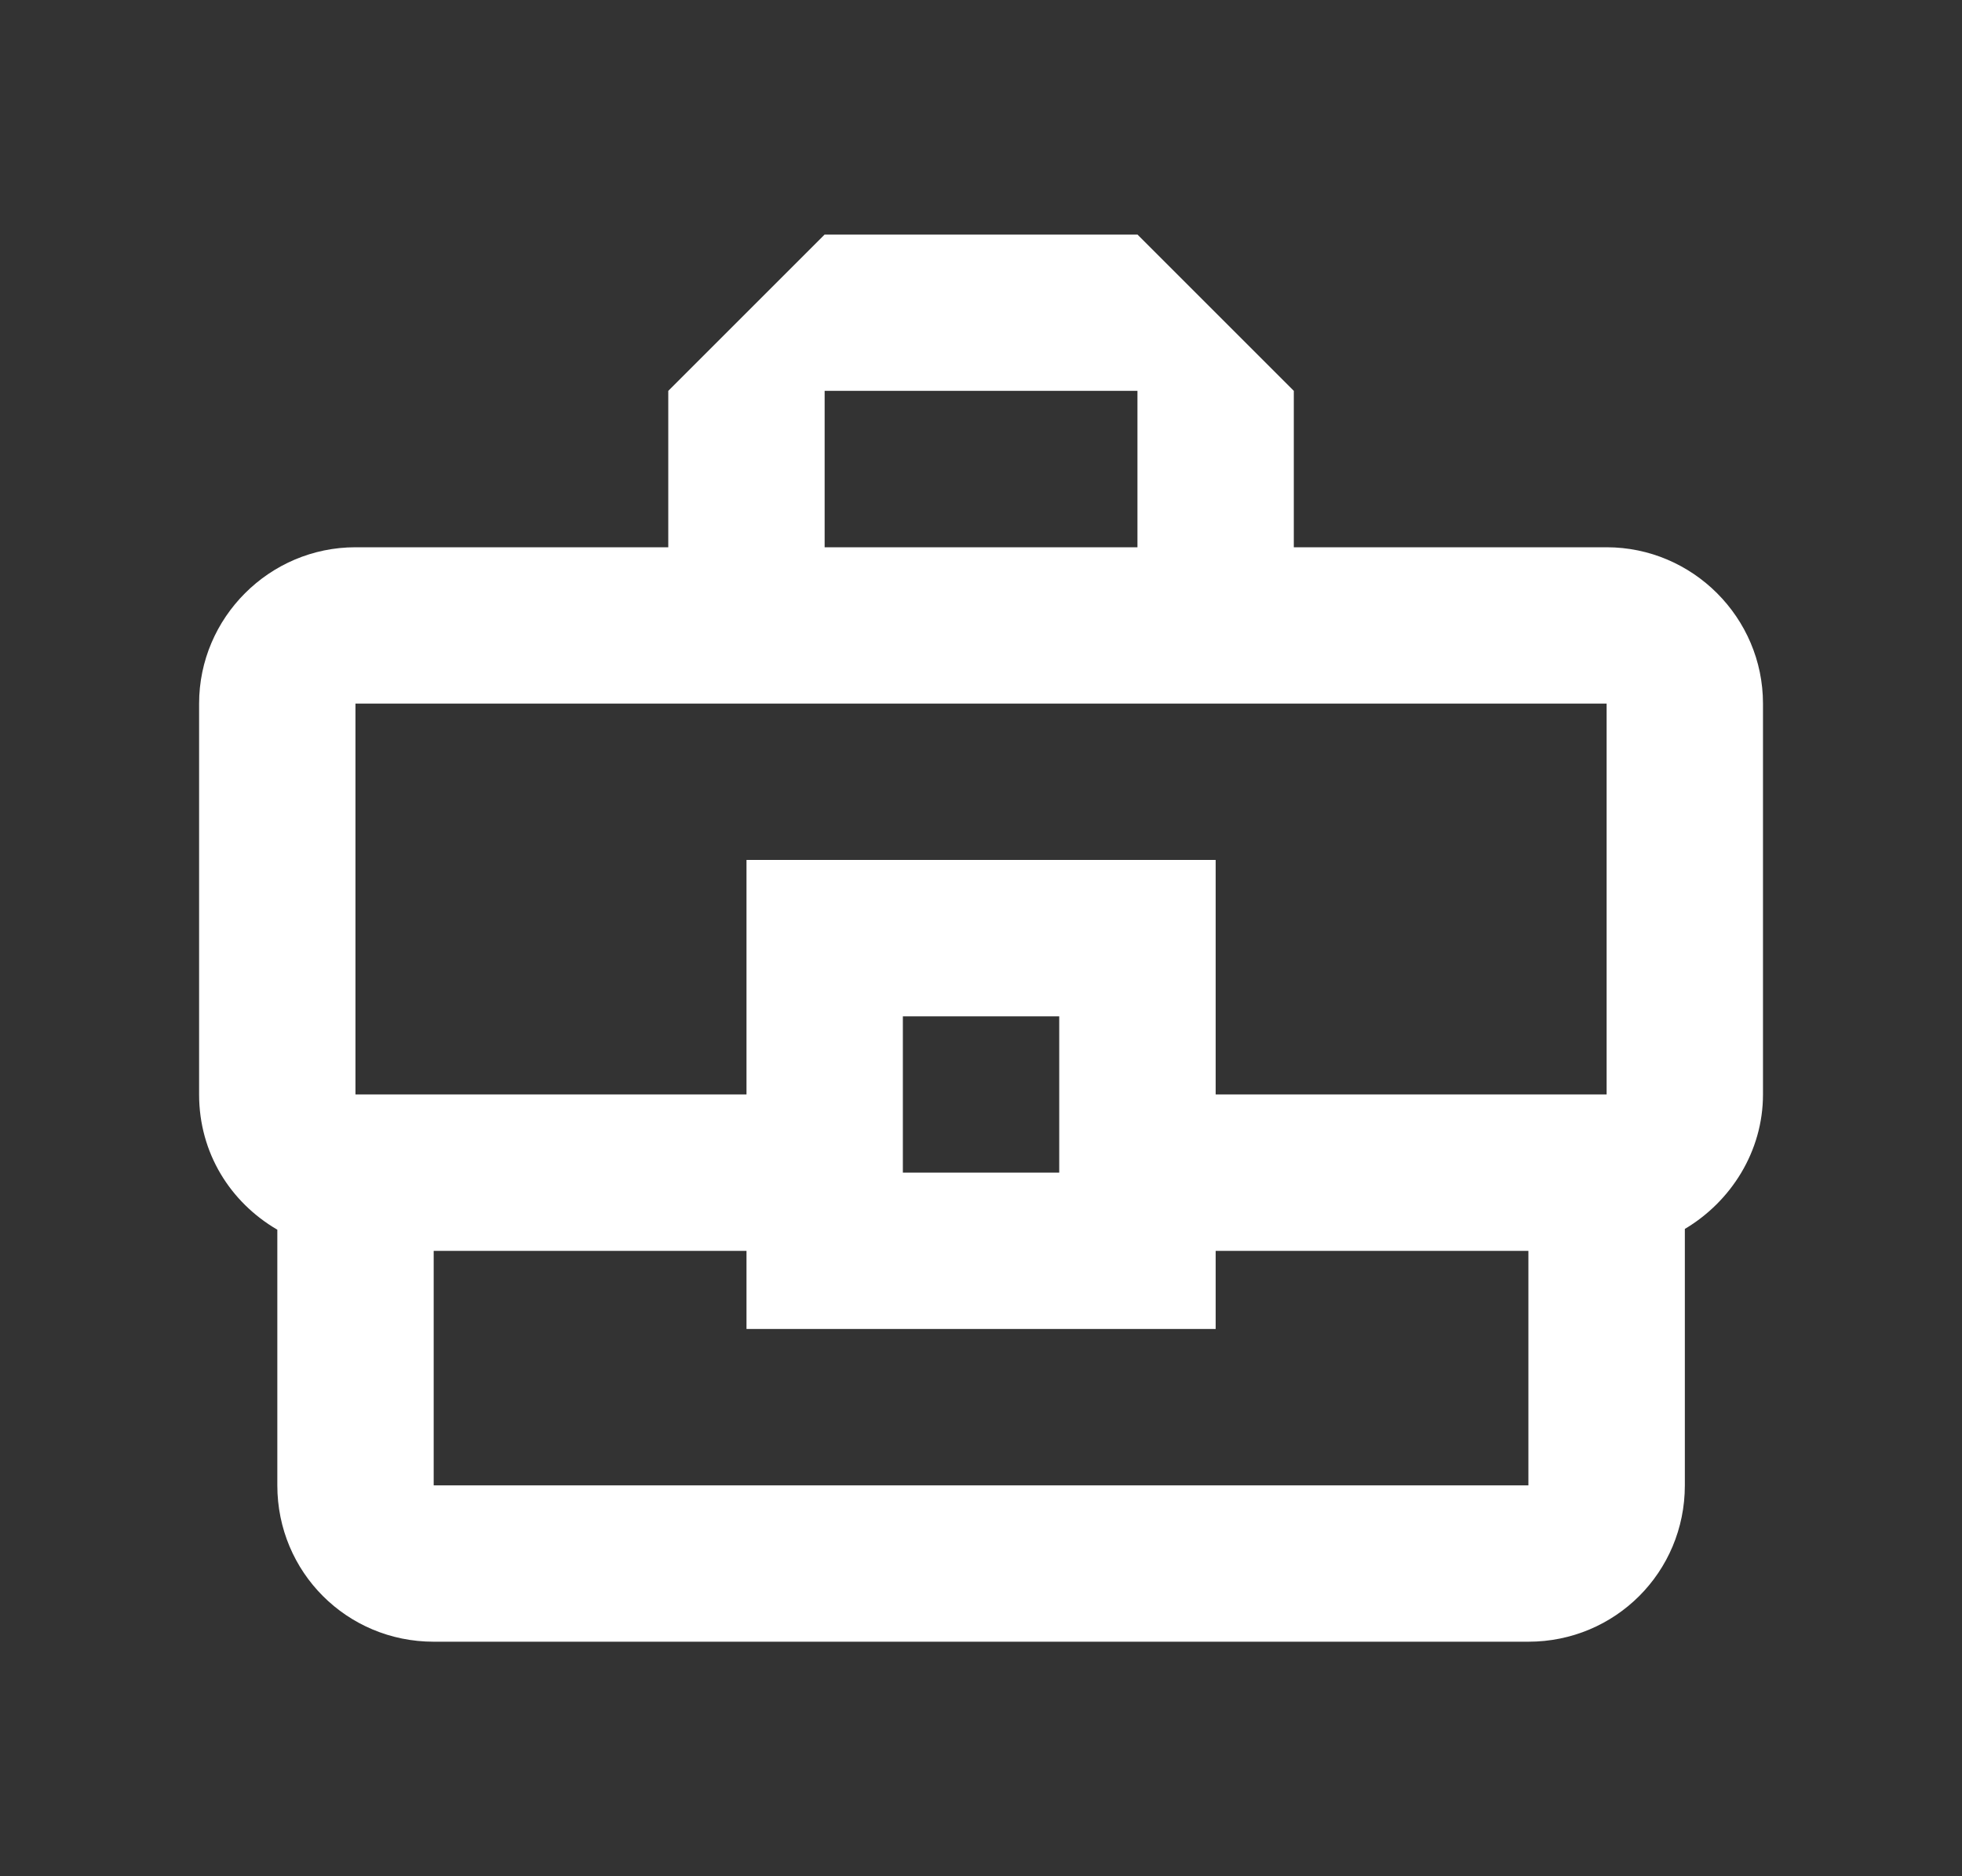 <?xml version="1.0" encoding="UTF-8"?>
<svg xmlns="http://www.w3.org/2000/svg" width="23" height="22" viewBox="0 0 23 22" fill="none">
  <rect x="0" y="0" width="23" height="22" fill="#333333" stroke="none"/>
  <path fill-rule="evenodd" clip-rule="evenodd" d="M18.834 6.417H15.167V4.583L13.334 2.75H9.667L7.834 4.583V6.417H4.167C3.159 6.417 2.334 7.242 2.334 8.25V12.833C2.334 13.521 2.701 14.098 3.251 14.419V17.417C3.251 18.434 4.066 19.25 5.084 19.25H17.917C18.935 19.25 19.751 18.434 19.751 17.417V14.41C20.291 14.089 20.667 13.502 20.667 12.833V8.25C20.667 7.242 19.842 6.417 18.834 6.417ZM9.667 4.583H13.334V6.417H9.667V4.583ZM18.834 8.25H4.167V12.833H8.751V10.083H14.251V12.833H18.834V8.25ZM12.417 13.75H10.584V11.917H12.417V13.75ZM5.084 17.417H17.917V14.667H14.251V15.583H8.751V14.667H5.084V17.417Z" fill="white"></path>
</svg>
